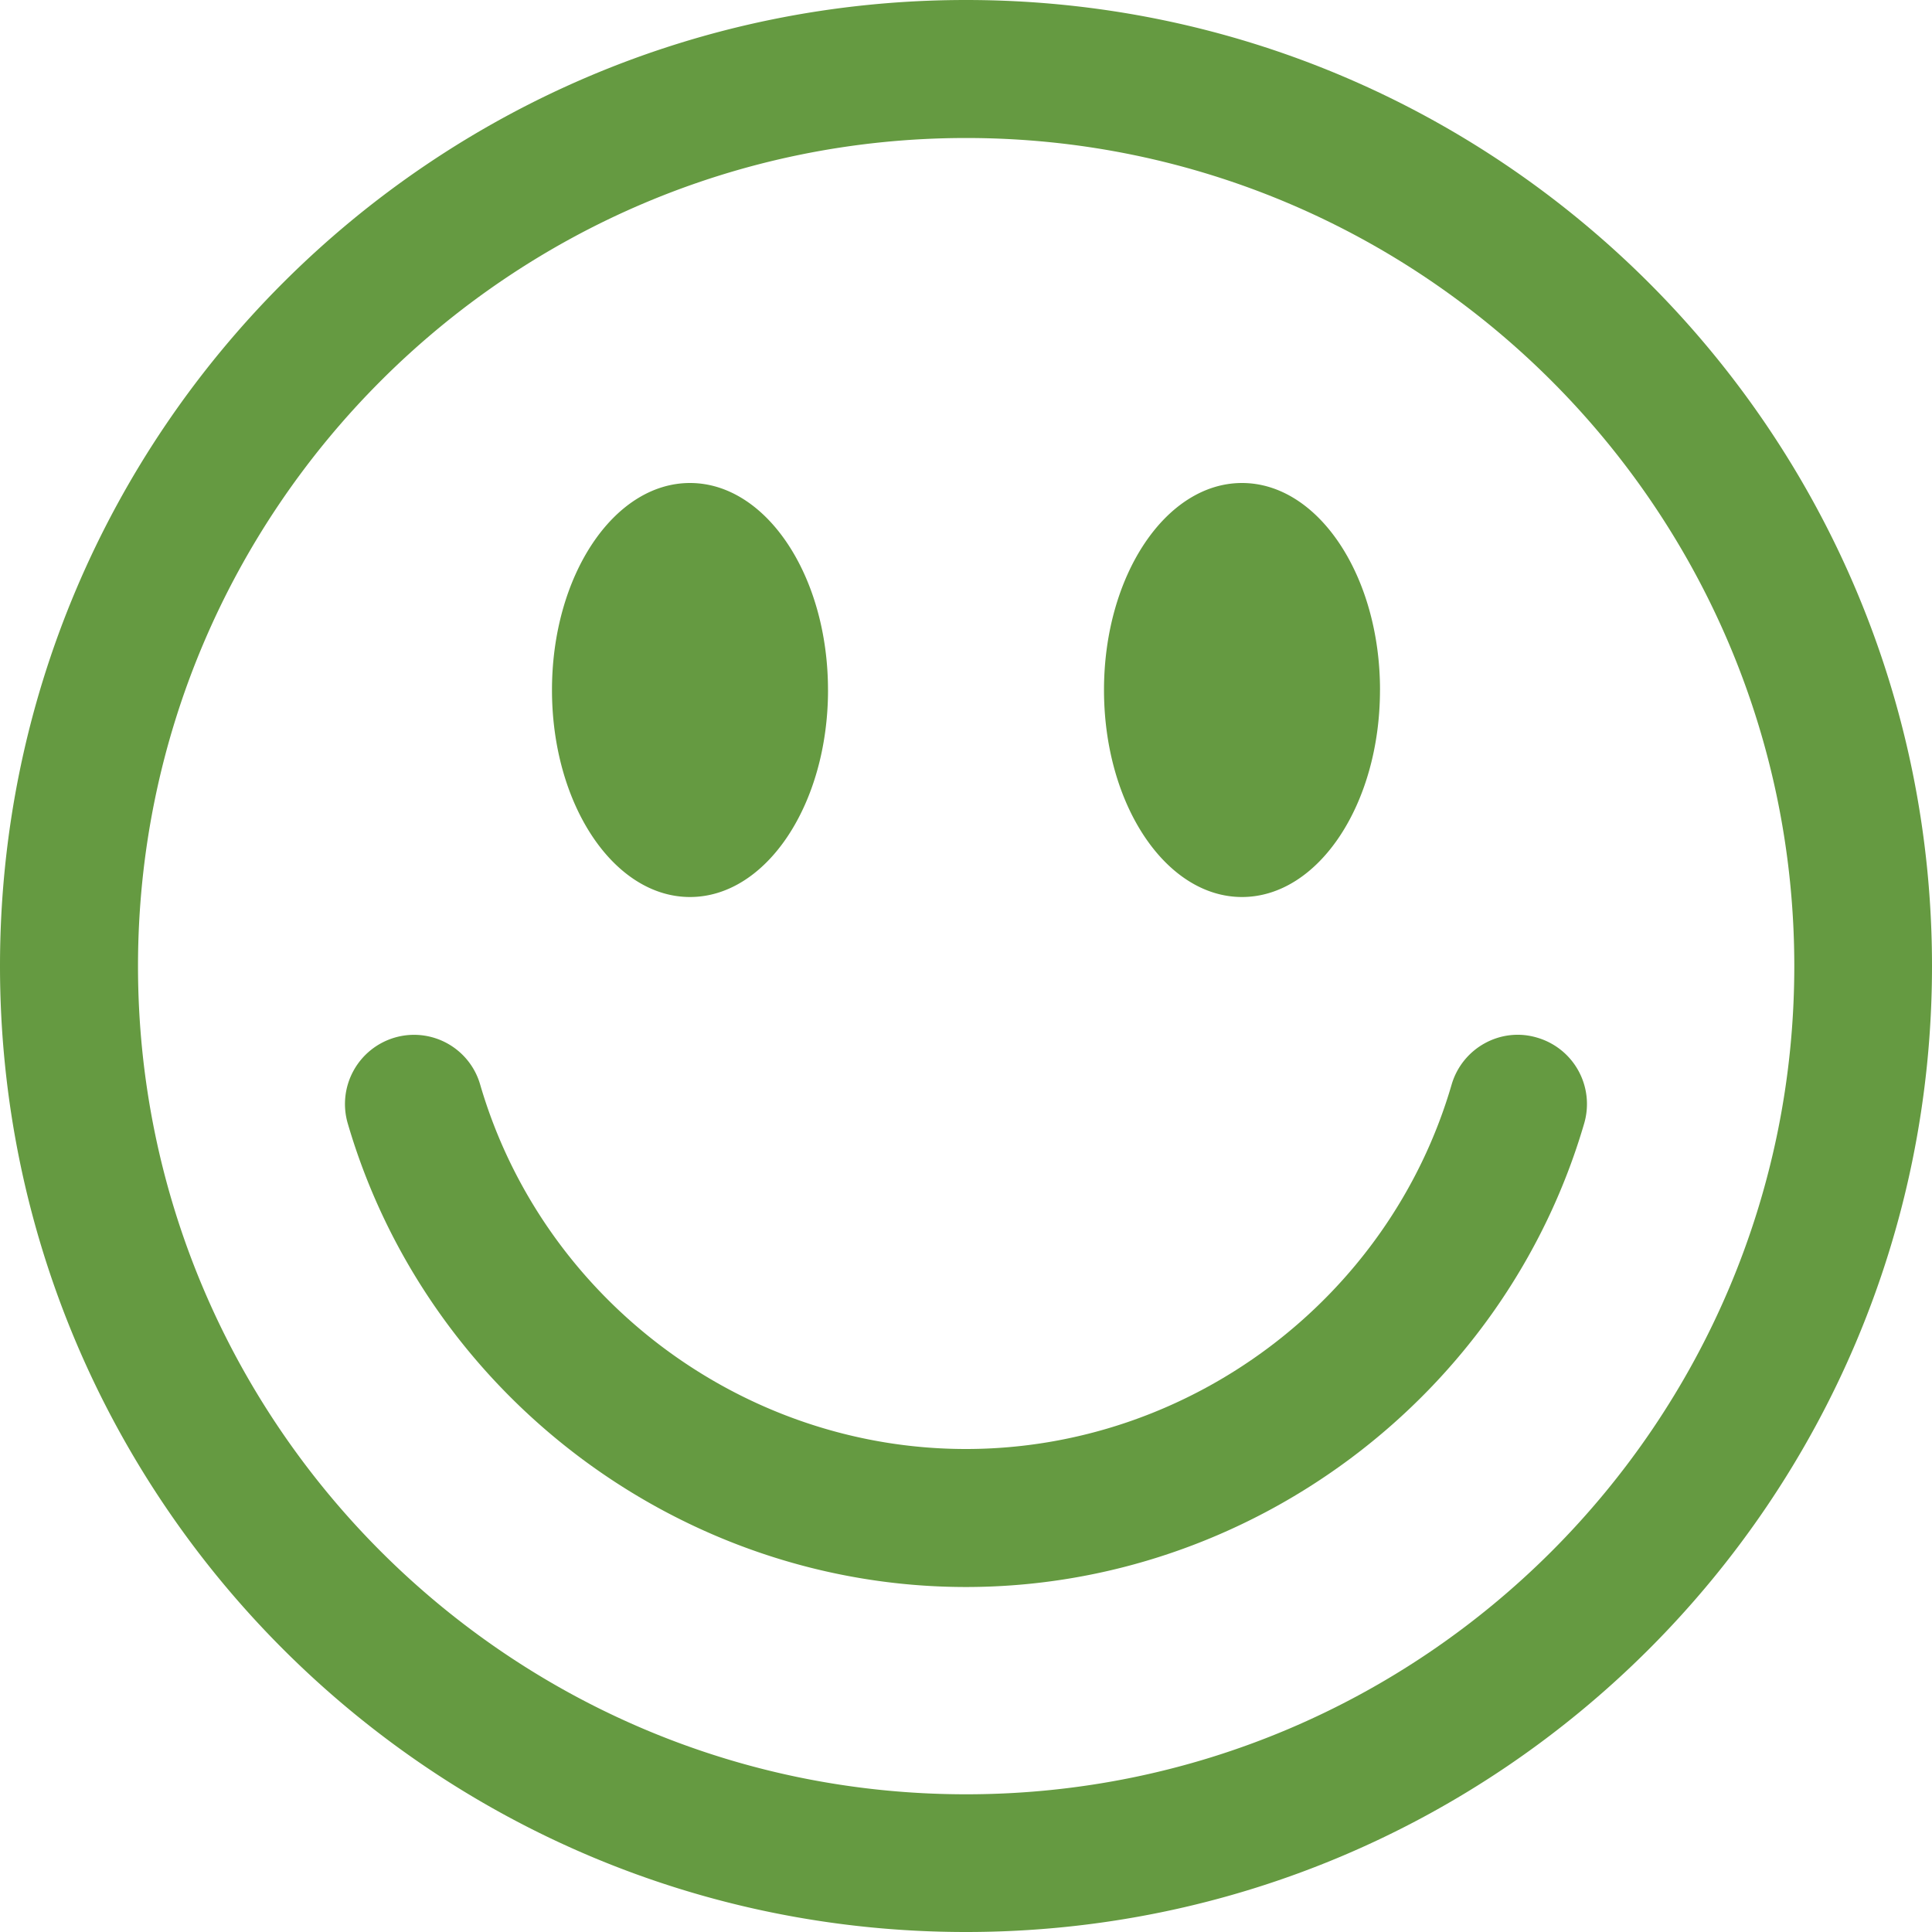 <svg xmlns="http://www.w3.org/2000/svg" width="65" height="65" viewBox="0 0 65 65"><g><g><path fill="#659a41" d="M32.498 53.393c-9.567 0-18.121-6.421-20.8-15.602a2.329 2.329 0 0 1 1.578-2.881 2.315 2.315 0 0 1 2.879 1.58c2.105 7.218 8.826 12.26 16.343 12.26 7.514 0 14.237-5.042 16.34-12.26.36-1.23 1.65-1.947 2.876-1.58a2.326 2.326 0 0 1 1.586 2.88c-2.681 9.182-11.236 15.603-20.802 15.603zm13.93-30.179c0 3.85-2.077 6.965-4.642 6.965-2.565 0-4.643-3.116-4.643-6.965 0-3.844 2.078-6.964 4.643-6.964 2.563 0 4.643 3.12 4.643 6.964zm-18.57 0c0 3.85-2.079 6.965-4.644 6.965s-4.643-3.116-4.643-6.965c0-3.844 2.078-6.964 4.643-6.964 2.563 0 4.643 3.12 4.643 6.964zM32.5 0C50.445 0 65 14.55 65 32.5 65 50.445 50.45 65 32.5 65S0 50.445 0 32.5C0 14.55 14.55 0 32.5 0zM4.643 32.505c0 15.364 12.498 27.862 27.862 27.862 15.364 0 27.862-12.498 27.862-27.862 0-15.364-12.498-27.862-27.862-27.862-15.366 0-27.862 12.498-27.862 27.862z"/></g></g></svg>